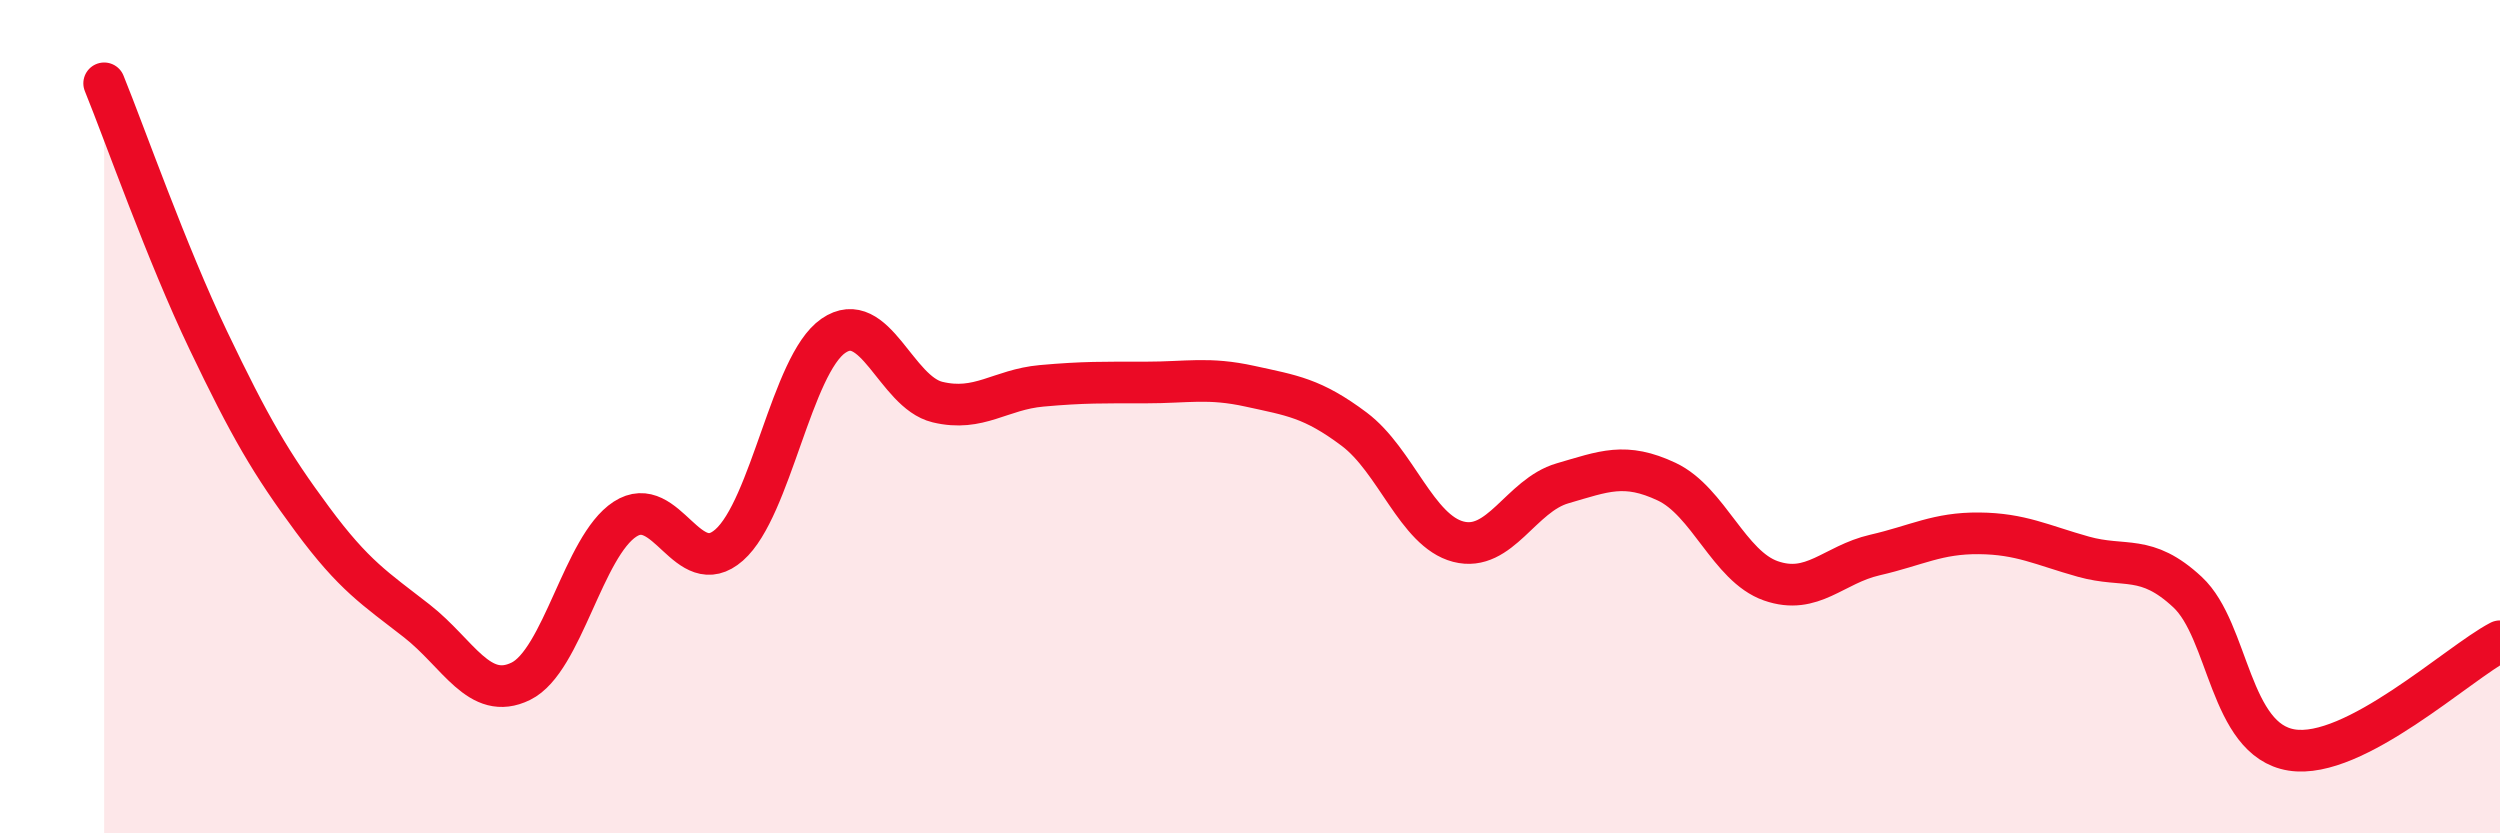 
    <svg width="60" height="20" viewBox="0 0 60 20" xmlns="http://www.w3.org/2000/svg">
      <path
        d="M 2.5,2 C 3,3.23 4,6.08 5,8.17 C 6,10.26 6.5,11.12 7.5,12.47 C 8.5,13.82 9,14.12 10,14.9 C 11,15.68 11.5,16.84 12.5,16.35 C 13.5,15.86 14,13.11 15,12.46 C 16,11.81 16.5,13.96 17.5,13.08 C 18.5,12.2 19,8.75 20,8.06 C 21,7.37 21.5,9.41 22.5,9.65 C 23.5,9.89 24,9.35 25,9.26 C 26,9.17 26.5,9.18 27.5,9.18 C 28.5,9.18 29,9.05 30,9.27 C 31,9.49 31.5,9.55 32.5,10.3 C 33.5,11.05 34,12.74 35,13 C 36,13.26 36.5,11.89 37.5,11.6 C 38.5,11.31 39,11.09 40,11.56 C 41,12.03 41.5,13.59 42.5,13.94 C 43.5,14.29 44,13.55 45,13.32 C 46,13.09 46.5,12.79 47.5,12.8 C 48.5,12.81 49,13.08 50,13.36 C 51,13.64 51.5,13.28 52.5,14.21 C 53.5,15.14 53.5,17.76 55,18 C 56.5,18.24 59,15.91 60,15.39L60 20L2.5 20Z"
        fill="#EB0A25"
        opacity="0.1"
        stroke-linecap="round"
        stroke-linejoin="round"
      />
      <path
        d="M 2.5,2 C 3,3.23 4,6.08 5,8.17 C 6,10.26 6.5,11.12 7.5,12.47 C 8.5,13.82 9,14.12 10,14.9 C 11,15.68 11.5,16.84 12.5,16.35 C 13.5,15.86 14,13.11 15,12.46 C 16,11.81 16.5,13.96 17.5,13.08 C 18.5,12.2 19,8.75 20,8.06 C 21,7.37 21.5,9.41 22.5,9.65 C 23.5,9.89 24,9.35 25,9.26 C 26,9.17 26.5,9.18 27.5,9.18 C 28.5,9.18 29,9.05 30,9.27 C 31,9.49 31.5,9.55 32.5,10.3 C 33.5,11.05 34,12.74 35,13 C 36,13.26 36.5,11.89 37.5,11.6 C 38.5,11.31 39,11.09 40,11.56 C 41,12.03 41.5,13.59 42.5,13.94 C 43.5,14.29 44,13.55 45,13.32 C 46,13.09 46.5,12.79 47.5,12.8 C 48.5,12.81 49,13.08 50,13.36 C 51,13.64 51.5,13.28 52.5,14.21 C 53.5,15.14 53.5,17.76 55,18 C 56.5,18.24 59,15.91 60,15.39"
        stroke="#EB0A25"
        stroke-width="1"
        fill="none"
        stroke-linecap="round"
        stroke-linejoin="round"
      />
    </svg>
  